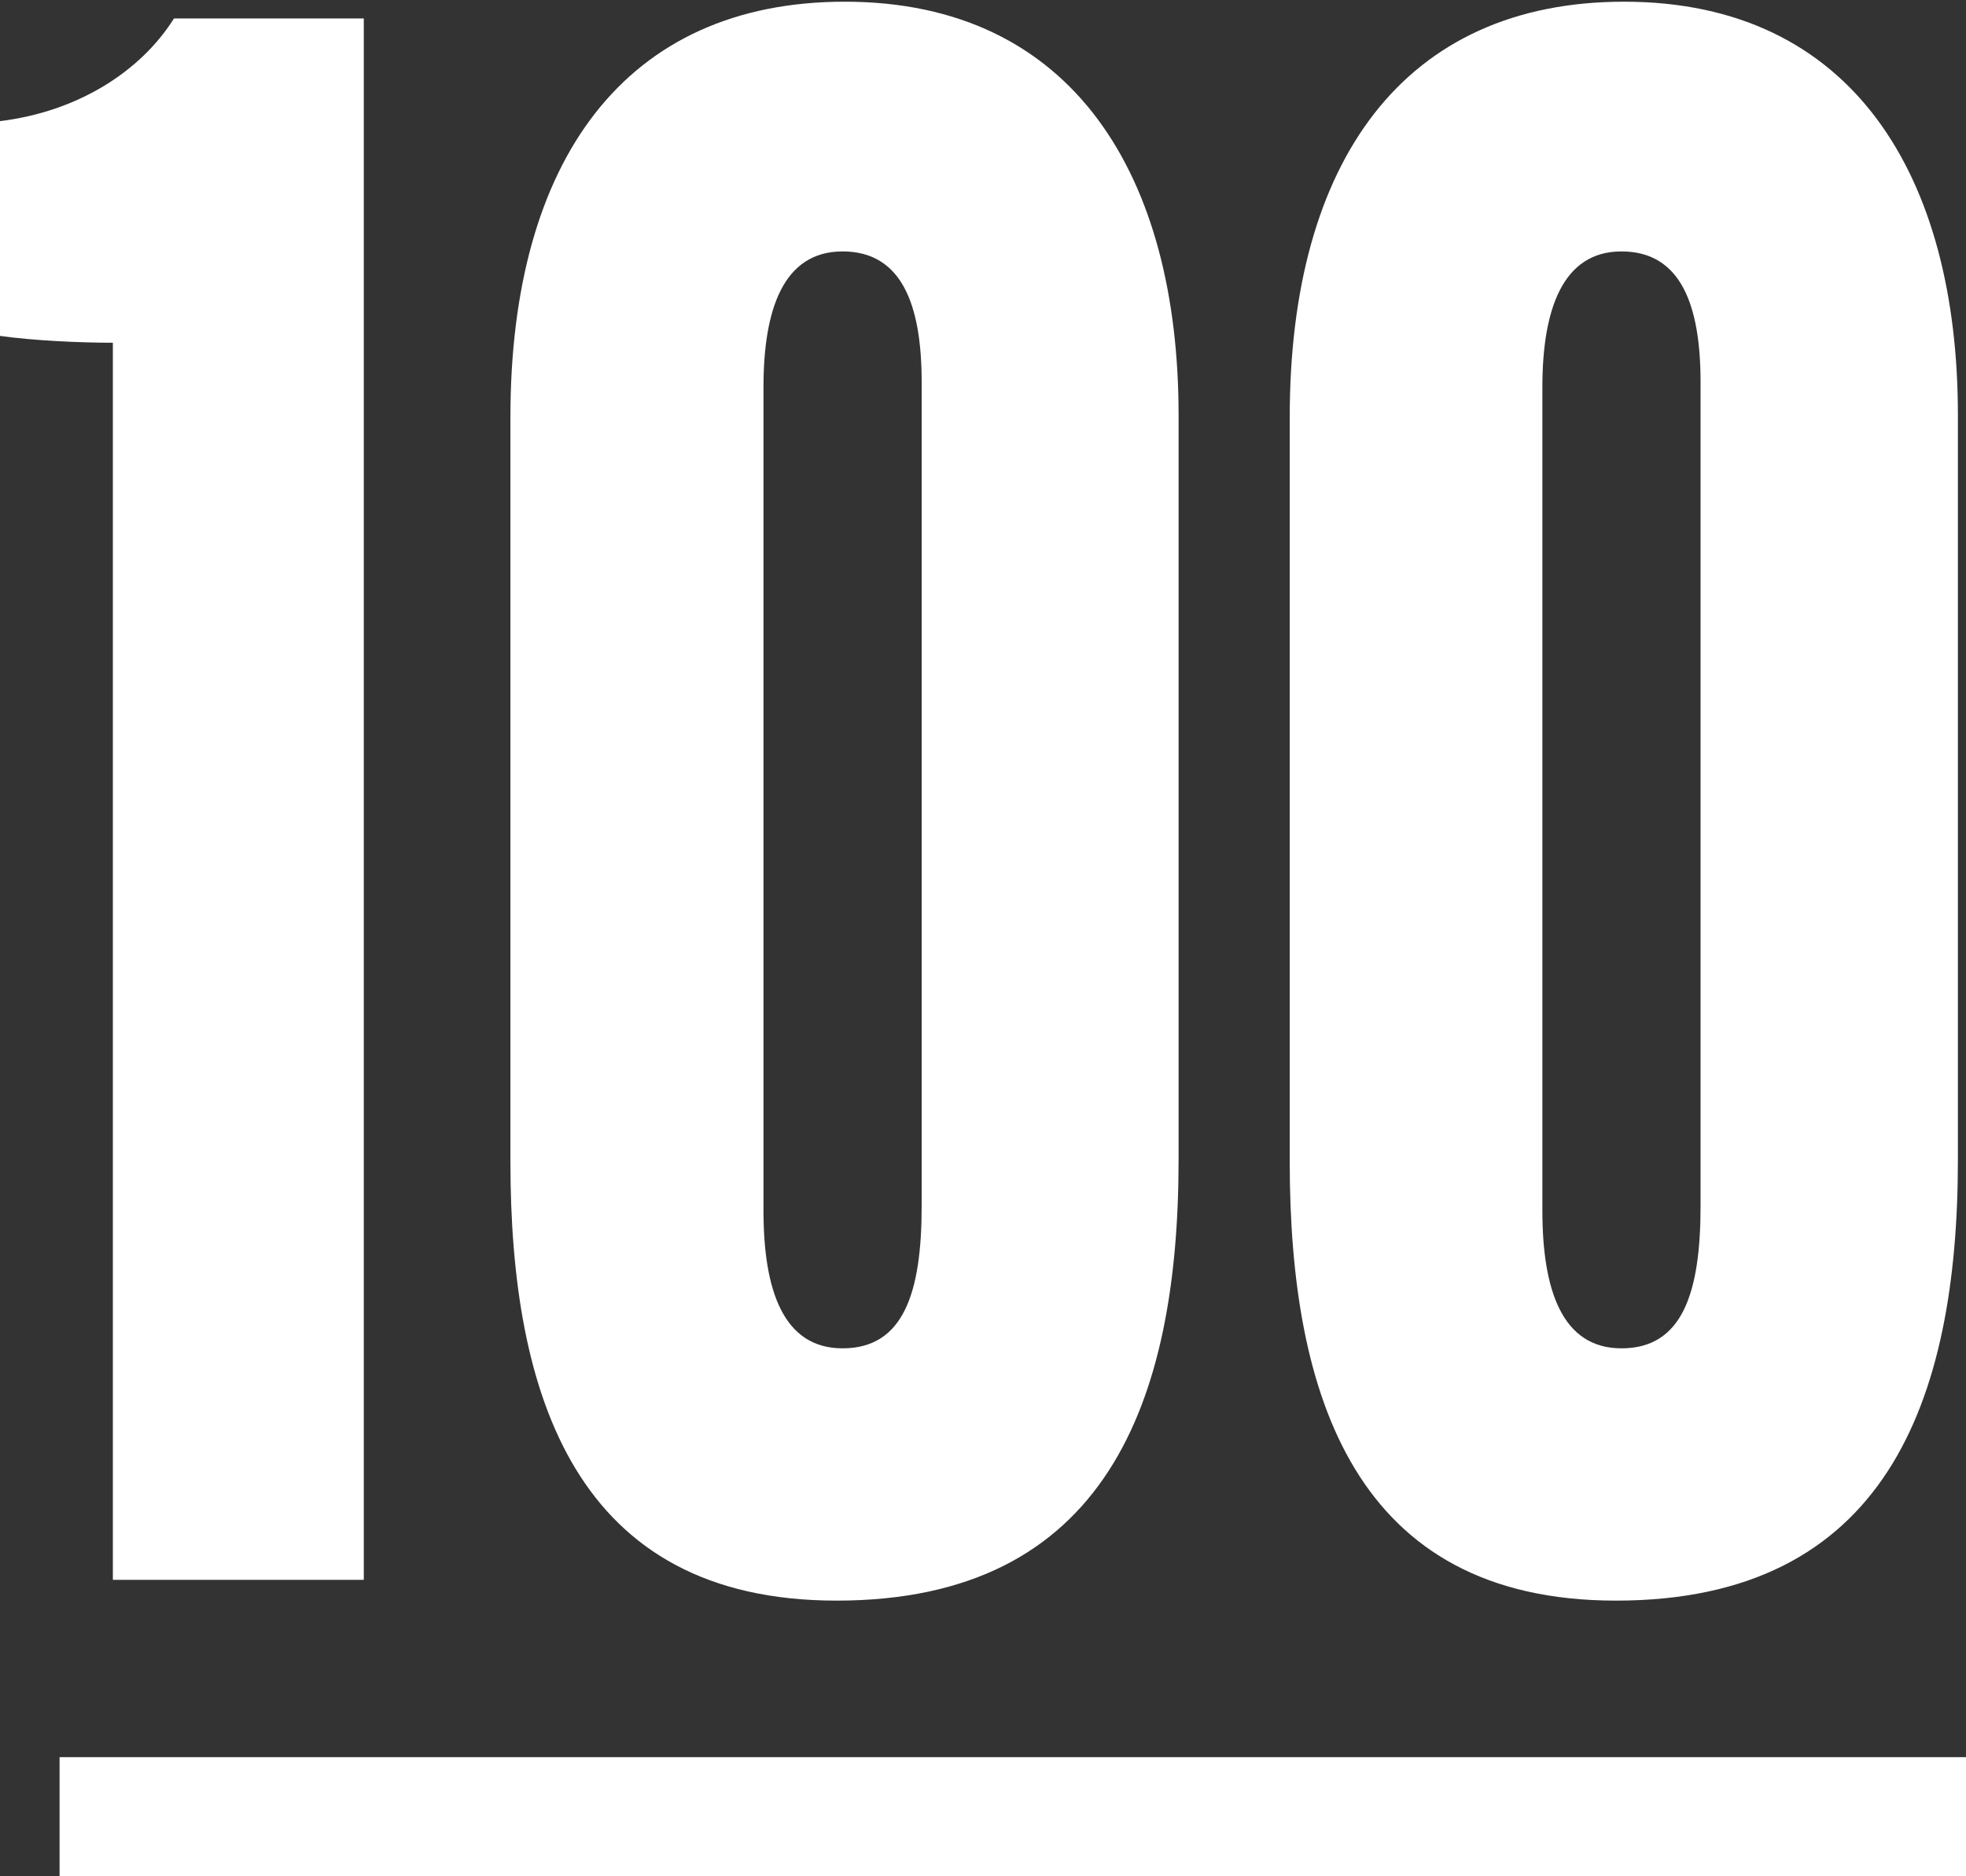 <svg width="66" height="63" viewBox="0 0 66 63" fill="none" xmlns="http://www.w3.org/2000/svg">
<rect x="0" y="0" width="66" height="63" fill="#333333" stroke="none"/>
<line x1="2" y1="61" x2="66" y2="61" stroke="white" stroke-width="4"/>
<path d="M3.789 53.047V11.508C2.655 11.508 1.134 11.437 0 11.279V4.067C2.583 3.753 4.707 2.422 5.841 0.619H12.213V53.047H3.789Z" fill="white"/>
<path d="M39.566 13.937V38.934C39.566 47.091 37.112 53.744 28.085 53.744C19.317 53.744 17.135 46.847 17.135 39.006V14.008C17.135 5.394 20.981 0.057 28.358 0.057C36.05 0.057 39.566 5.938 39.566 13.937ZM25.631 12.992V40.652C25.631 43.313 26.291 45.273 28.286 45.273C30.338 45.273 30.941 43.399 30.941 40.494V12.835C30.941 10.245 30.281 8.442 28.286 8.442C26.291 8.442 25.631 10.402 25.631 12.992Z" fill="white"/>
<path d="M65.728 13.937V38.934C65.728 47.091 63.274 53.744 54.248 53.744C45.479 53.744 43.297 46.847 43.297 39.006V14.008C43.297 5.394 47.144 0.057 54.52 0.057C62.212 0.057 65.728 5.938 65.728 13.937ZM51.779 12.992V40.652C51.779 43.313 52.439 45.273 54.434 45.273C56.486 45.273 57.089 43.399 57.089 40.494V12.835C57.089 10.245 56.429 8.442 54.434 8.442C52.454 8.442 51.779 10.402 51.779 12.992Z" fill="white"/>
</svg>
